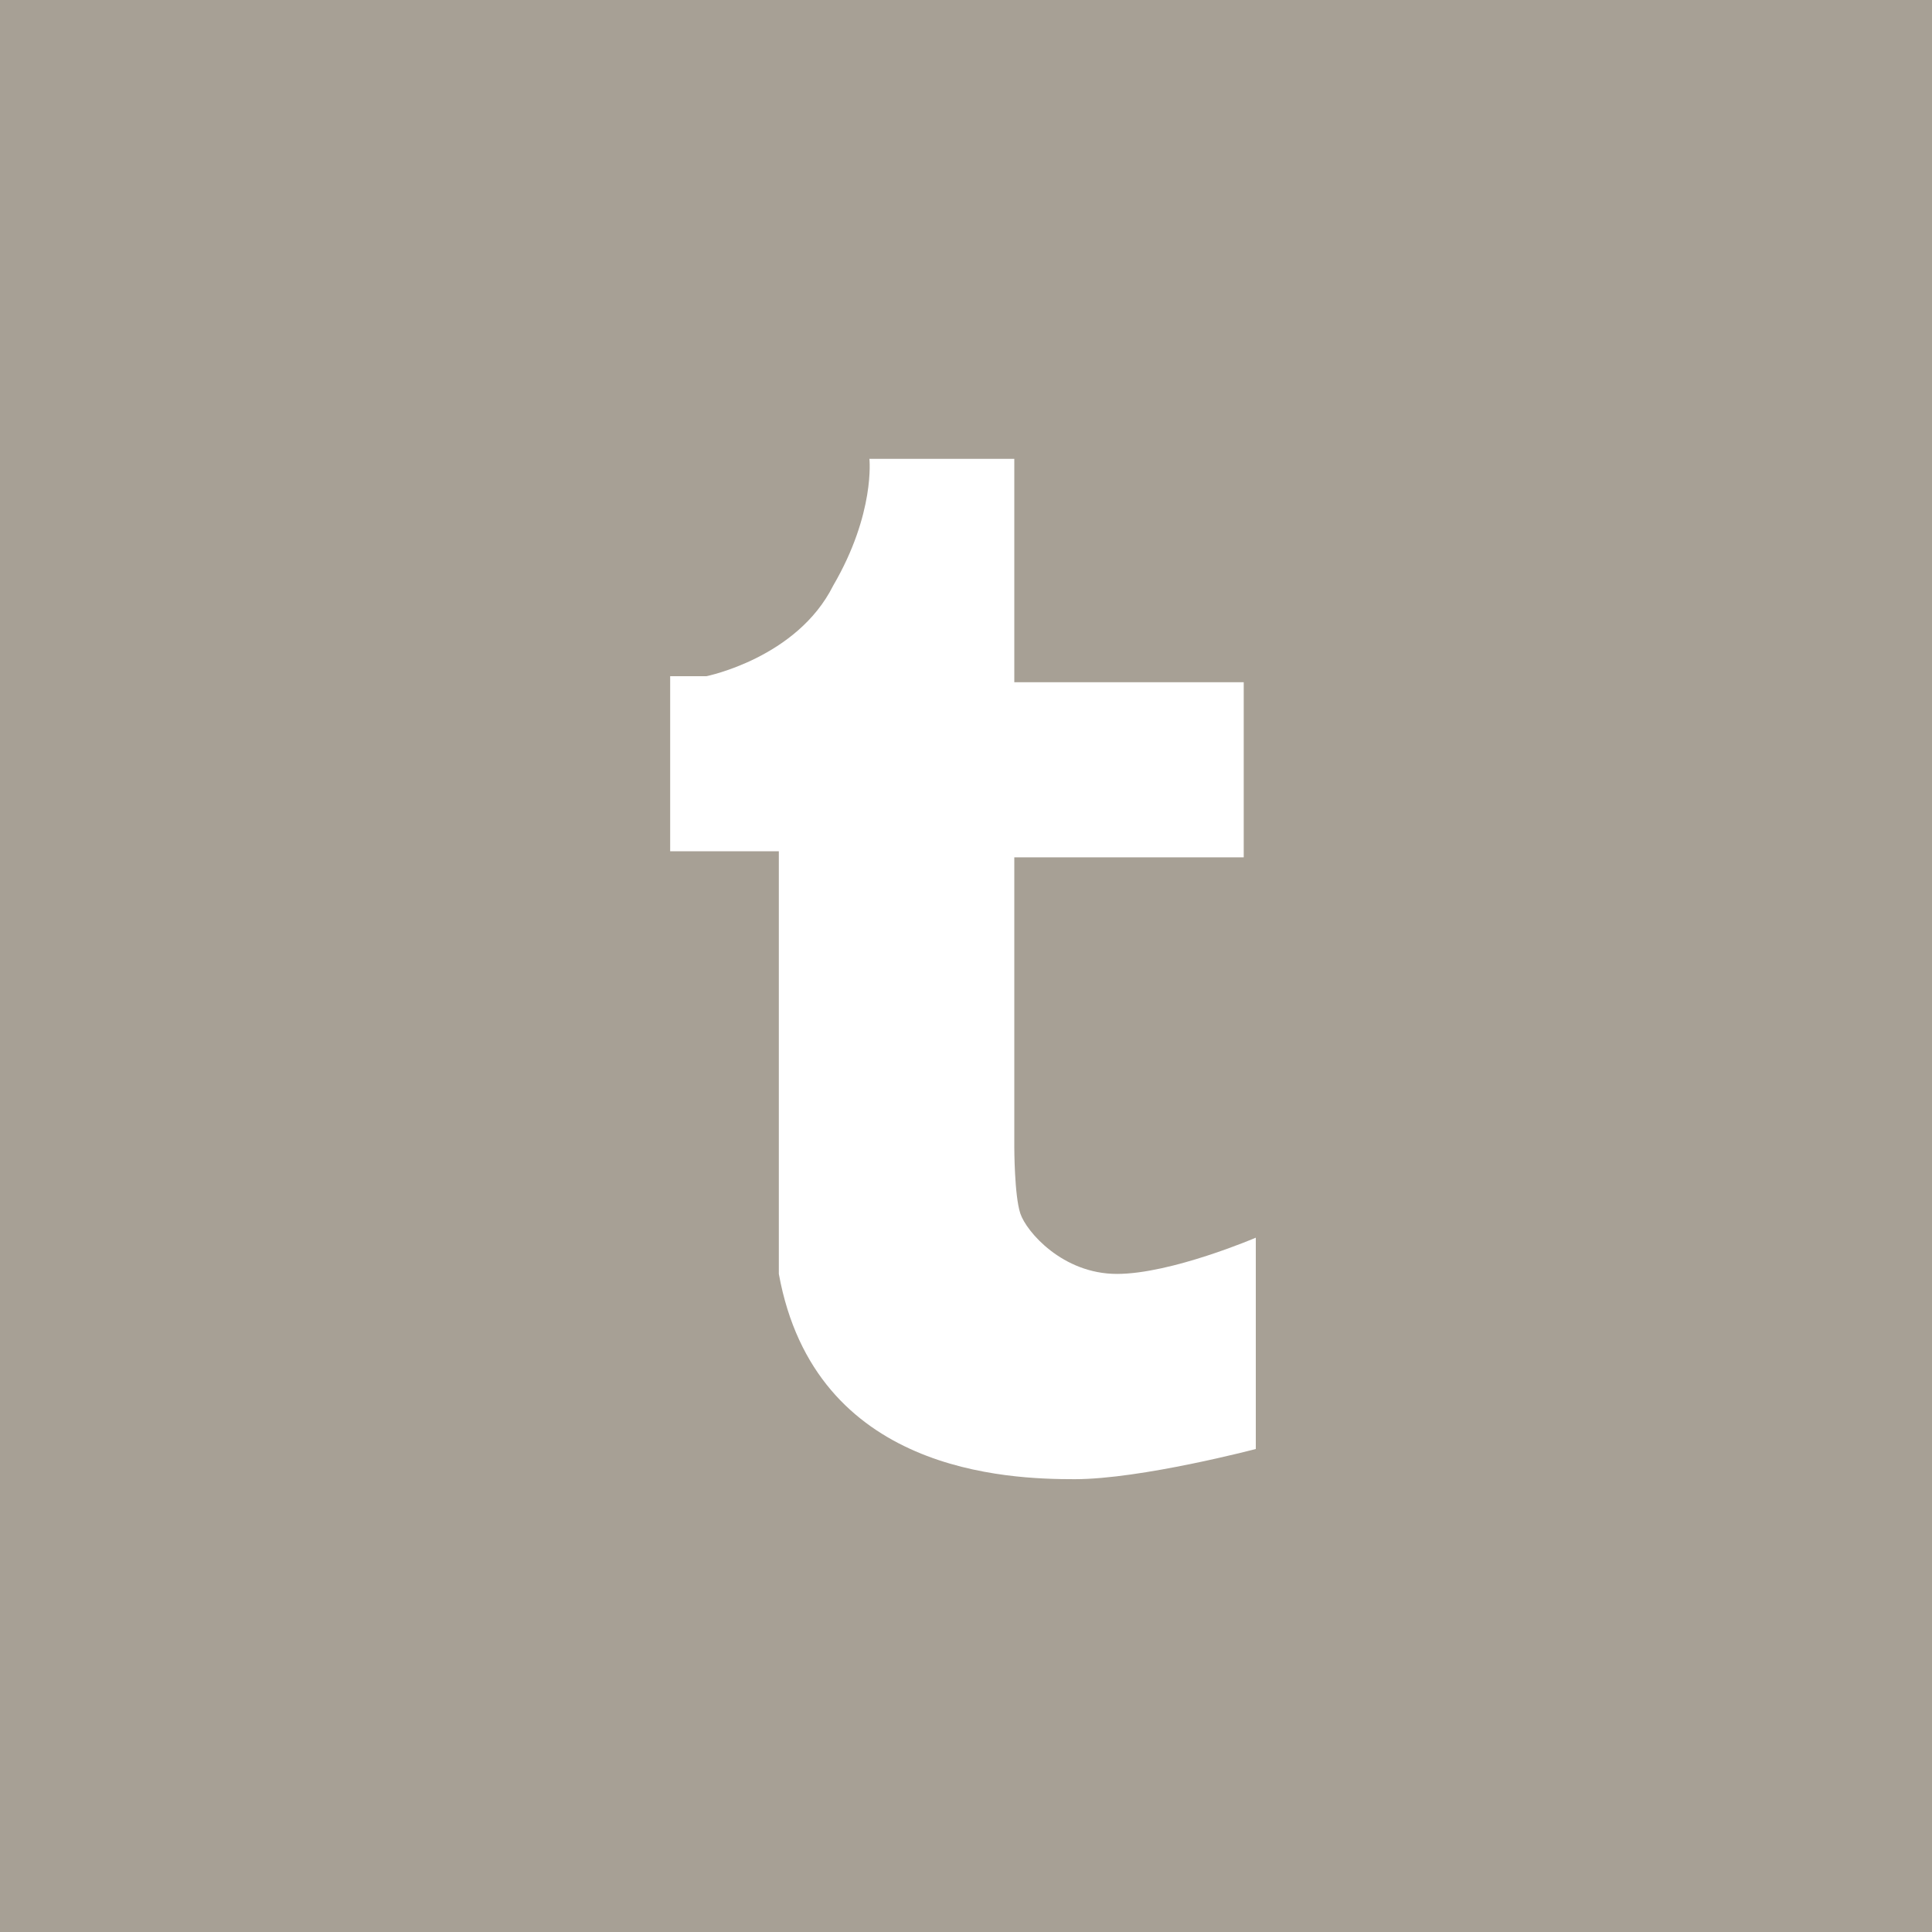 <svg version="1.1" id="Layer_1" xmlns="http://www.w3.org/2000/svg" xmlns:xlink="http://www.w3.org/1999/xlink" x="0px" y="0px"
	 viewBox="0 0 32 32" preserveAspectRatio="xMinYMin" enable-background="new 0 0 32 32" xml:space="preserve">
<path fill="#a7a095" d="M0,32h32V0H0V32z M11.2,11.2h0.5c0,0,1.5-0.3,2.1-1.5c0.7-1.2,0.6-2.1,0.6-2.1h2.4v3.7h3.8v2.9h-3.8v4.8
	c0,0,0,0.8,0.1,1.1c0.1,0.3,0.7,1,1.6,1c0.9,0,2.3-0.6,2.3-0.6V24c0,0-1.9,0.5-3,0.5c-1.1,0-4.3-0.1-4.9-3.4v-7h-1.8V11.2z"/>
</svg>
